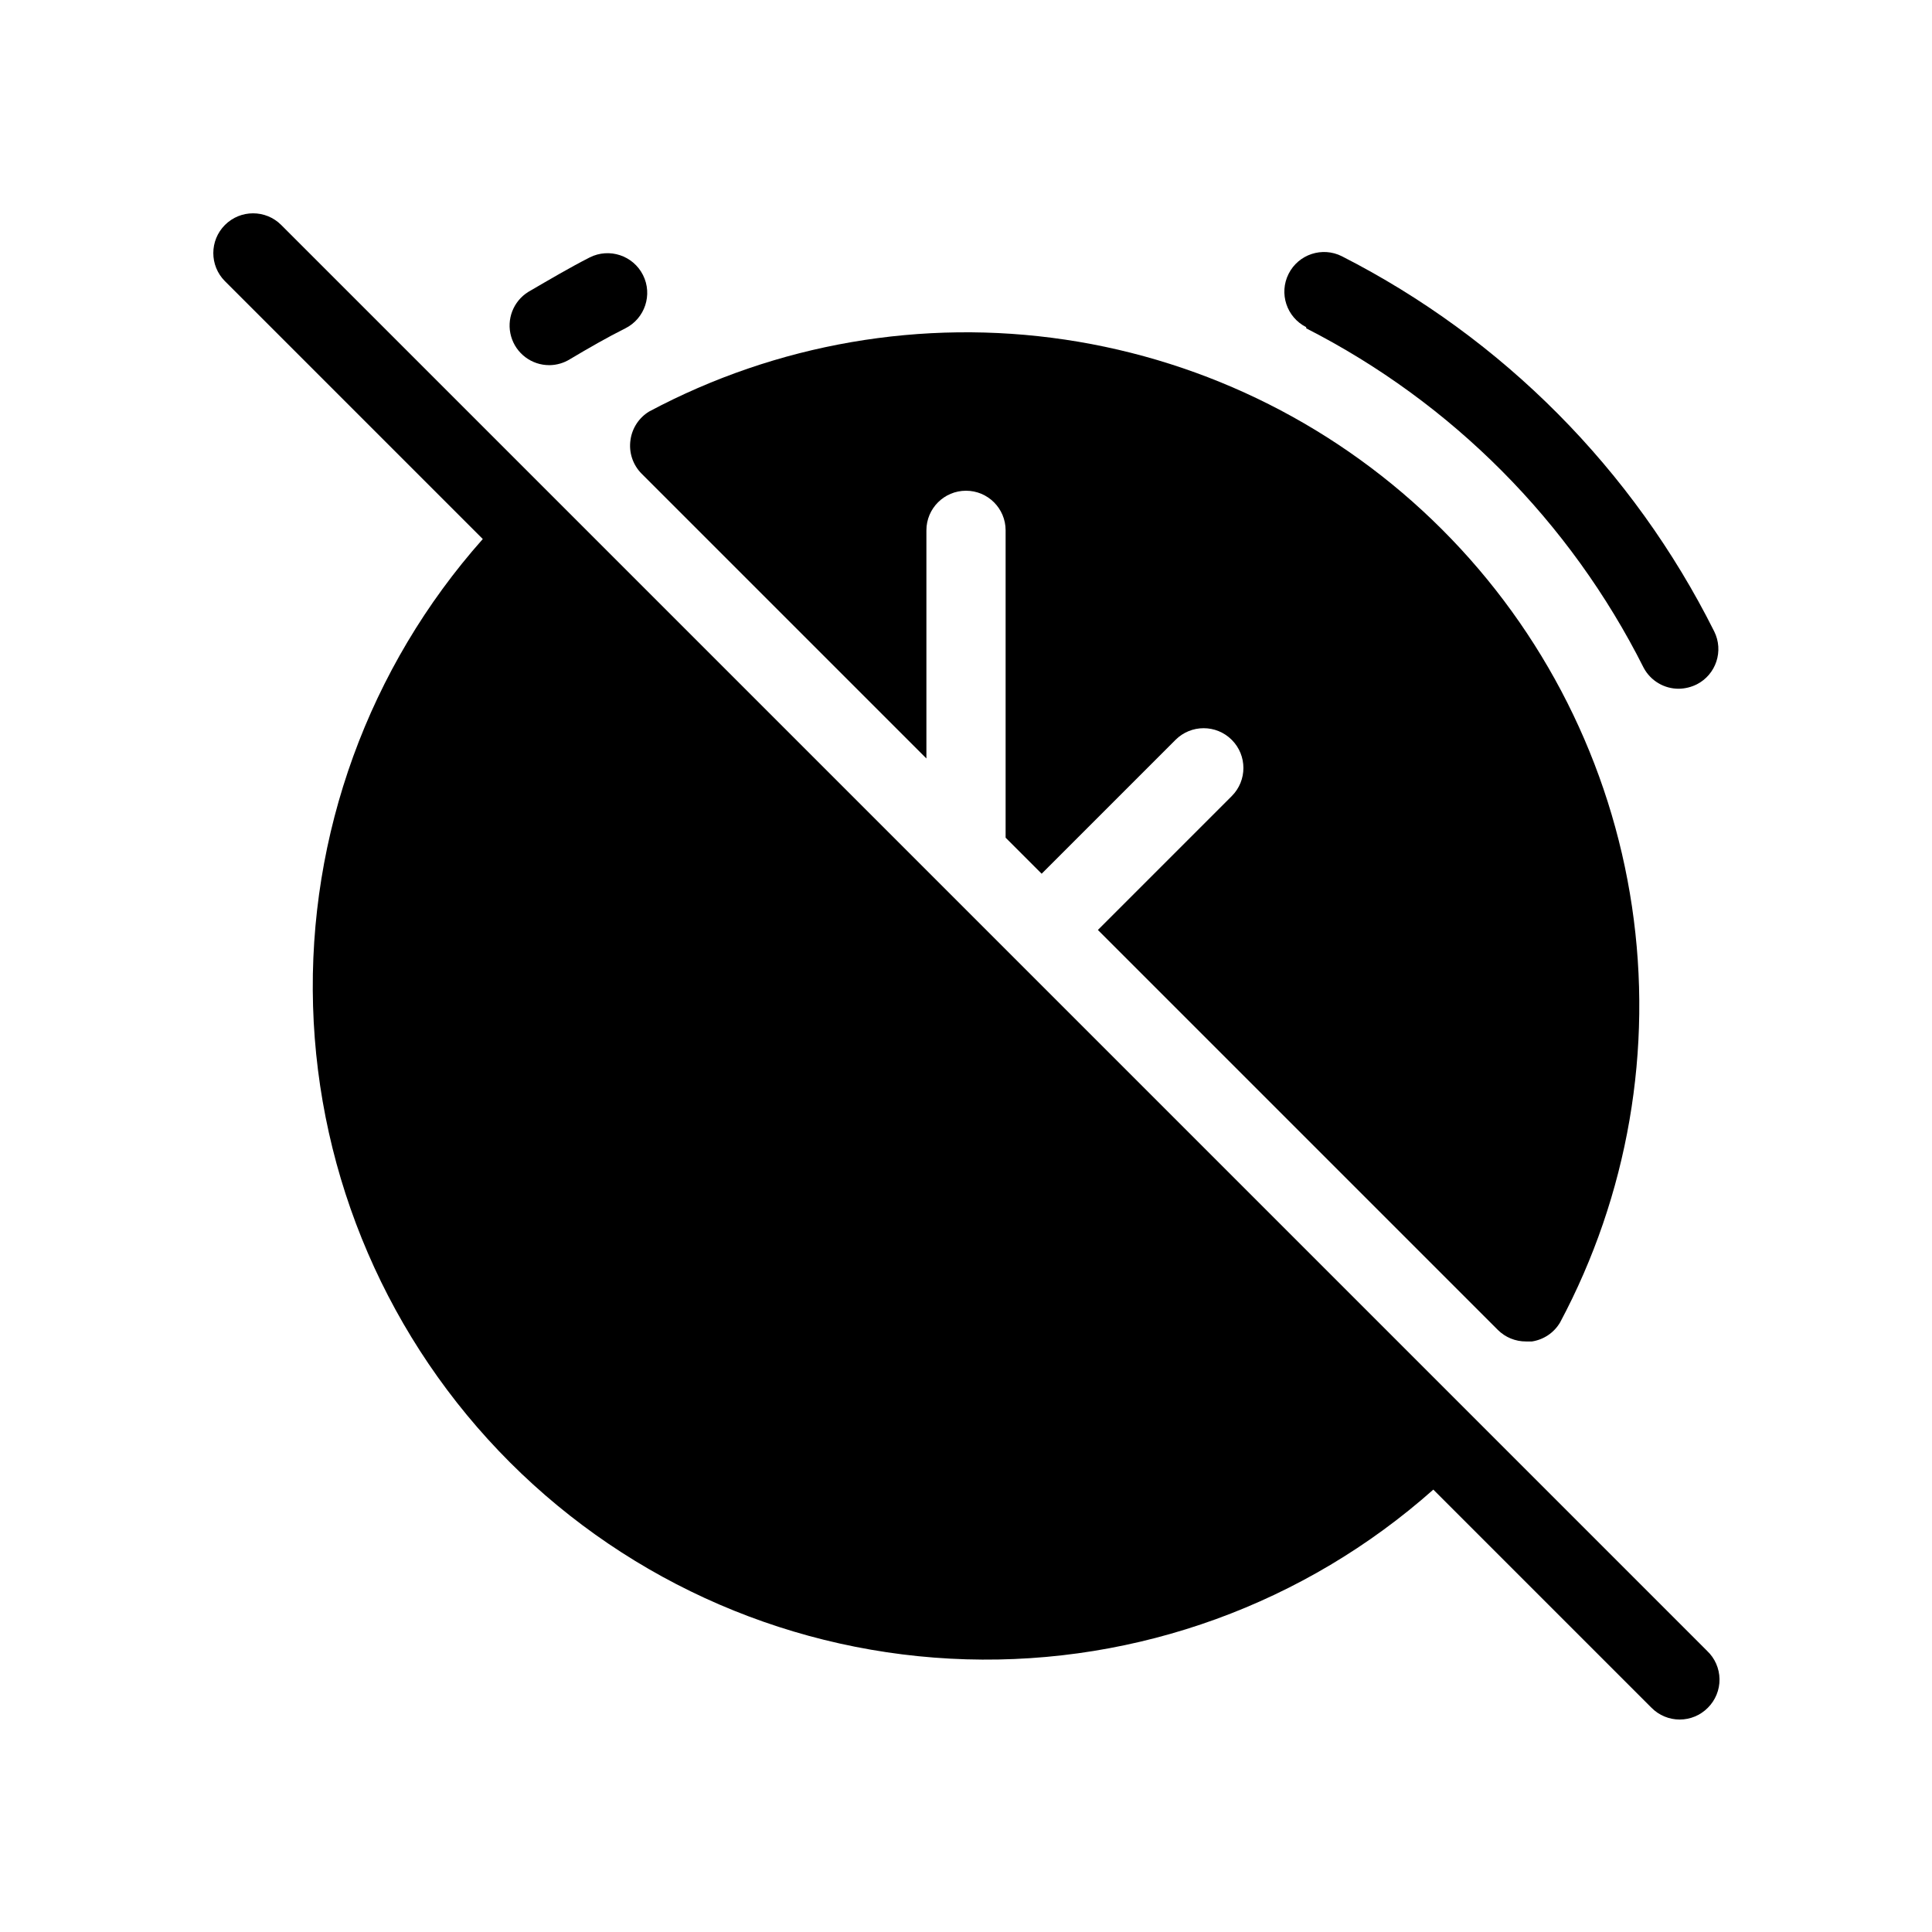 <?xml version="1.0" encoding="UTF-8"?>
<!-- Uploaded to: SVG Repo, www.svgrepo.com, Generator: SVG Repo Mixer Tools -->
<svg fill="#000000" width="800px" height="800px" version="1.1" viewBox="144 144 512 512" xmlns="http://www.w3.org/2000/svg">
 <g>
  <path d="m490.16 231.01c38.625 19.699 69.953 51.211 89.426 89.953 1.836 3.445 5.434 5.59 9.34 5.562 1.641-0.031 3.254-0.426 4.723-1.156 5.148-2.617 7.211-8.902 4.621-14.062-21.43-42.82-56.004-77.652-98.664-99.398-5.188-2.609-11.508-0.52-14.117 4.672-2.609 5.188-0.516 11.508 4.672 14.117z"/>
  <path d="m289.68 240.77c1.895-0.031 3.746-0.574 5.356-1.574 4.934-2.938 9.867-5.773 14.695-8.188 5.188-2.609 7.277-8.93 4.668-14.117s-8.93-7.277-14.117-4.672c-5.352 2.731-10.496 5.773-16.27 9.133-3.988 2.473-5.852 7.297-4.559 11.812s5.426 7.621 10.125 7.606z"/>
  <path d="m596.38 581.48-65.18-65.184-312.68-312.68c-4.117-4.113-10.789-4.113-14.906 0-4.113 4.117-4.113 10.789 0 14.906l68.328 68.328c-30.227 34.016-46.32 78.293-44.98 123.78 1.34 45.484 20.008 88.742 52.184 120.92 32.18 32.18 75.438 50.848 120.92 52.188 45.488 1.336 89.766-14.754 123.78-44.98l57.832 57.832c1.973 1.988 4.656 3.106 7.453 3.106 2.801 0 5.481-1.117 7.453-3.106 2.023-2.008 3.144-4.75 3.106-7.602-0.039-2.852-1.234-5.562-3.316-7.512z"/>
  <path d="m311.1 260.51c-0.516 3.305 0.578 6.656 2.938 9.023l75.469 75.469v-60.457c0-5.797 4.699-10.496 10.496-10.496s10.496 4.699 10.496 10.496v81.449l9.551 9.551 35.477-35.477c4.113-4.117 10.789-4.117 14.902 0 4.117 4.117 4.117 10.789 0 14.902l-35.477 35.477 106.01 106.01c1.98 1.965 4.66 3.059 7.453 3.043h1.574c3.113-0.477 5.848-2.324 7.449-5.039 18.004-33.75 24.68-72.395 19.051-110.23-5.629-37.832-23.27-72.859-50.32-99.906-27.047-27.051-62.07-44.688-99.906-50.32-37.836-5.629-76.48 1.051-110.23 19.051-2.672 1.625-4.481 4.356-4.934 7.453z"/>
 </g>
</svg>
